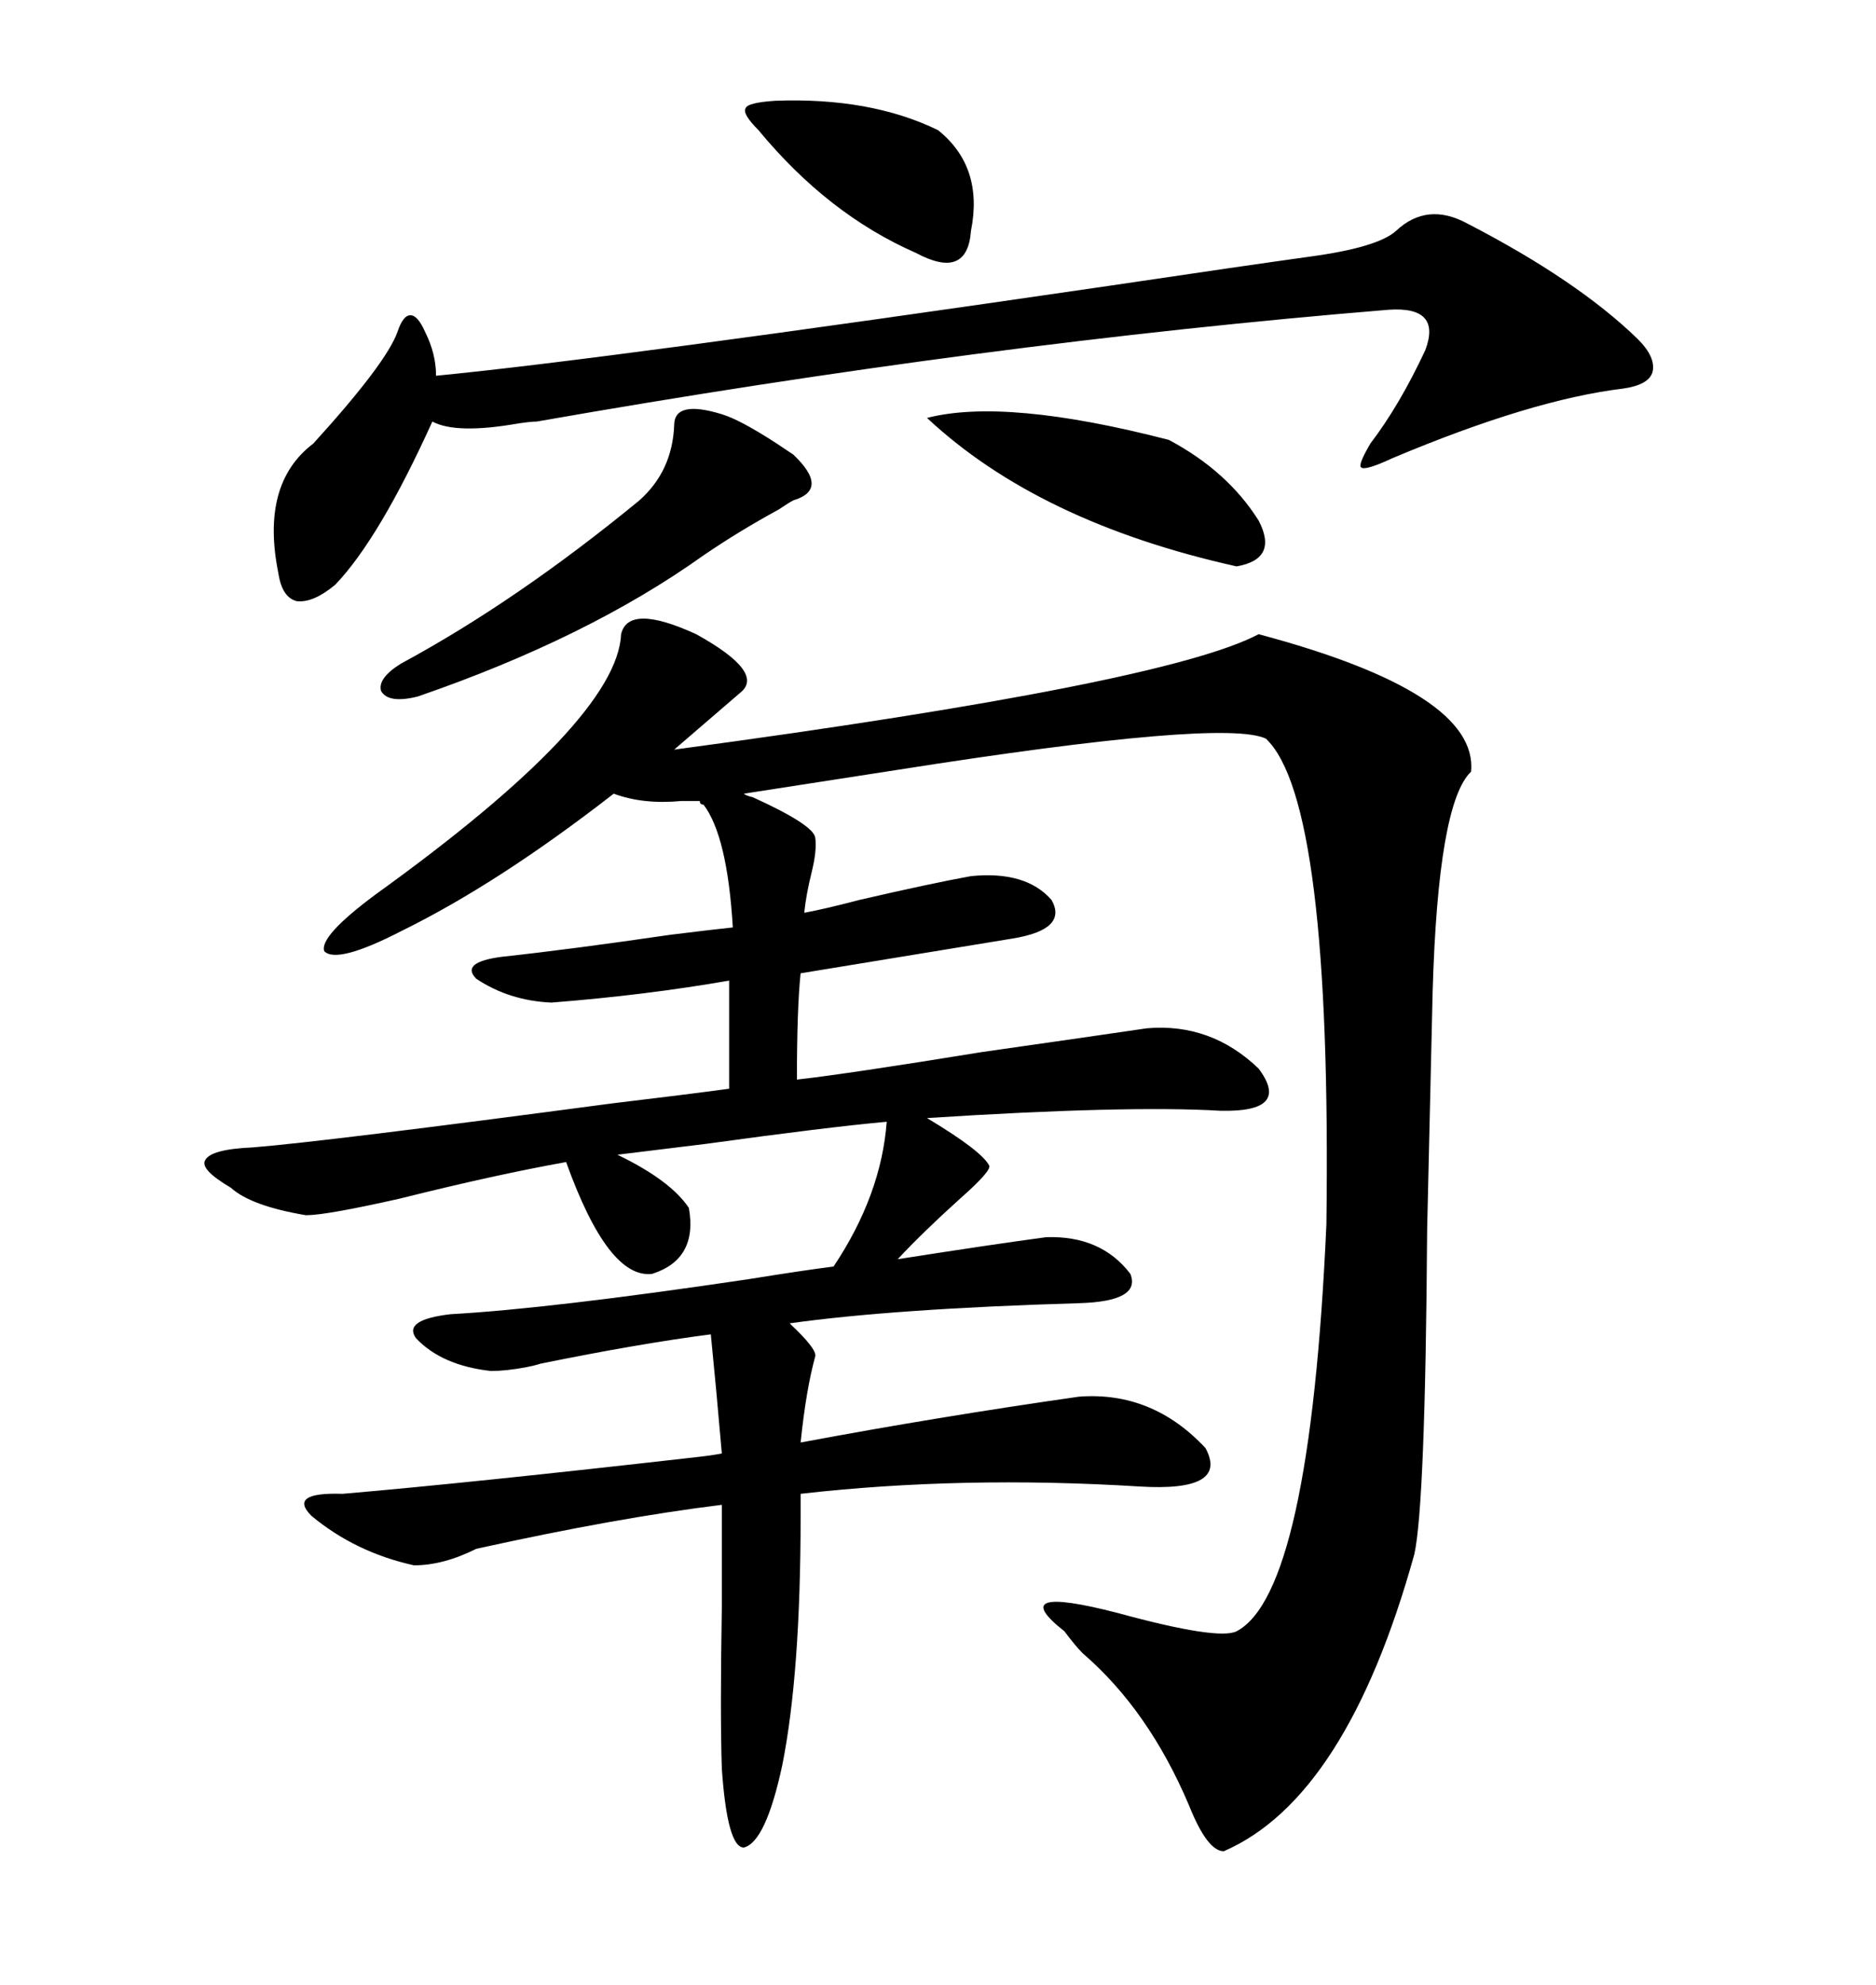 <svg xmlns="http://www.w3.org/2000/svg" xmlns:xlink="http://www.w3.org/1999/xlink" width="300" height="317.285"><path d="M88.18 160.25L88.18 160.25Q81.45 159.96 76.17 156.45L76.17 156.45Q73.54 153.81 80.27 152.93L80.27 152.93Q91.11 151.76 107.23 149.41L107.23 149.41Q114.26 148.54 117.19 148.24L117.19 148.24Q116.31 133.59 112.50 128.61L112.50 128.61Q111.91 128.61 111.91 128.03L111.91 128.03L108.98 128.03Q102.83 128.61 98.14 126.86L98.14 126.86Q79.69 141.21 64.16 148.83L64.16 148.83Q53.91 154.10 51.86 152.05L51.86 152.05Q50.98 149.71 60.06 142.97L60.06 142.97Q98.73 115.14 99.32 101.37L99.32 101.37Q100.49 96.39 111.33 101.37L111.33 101.37Q122.46 107.52 118.36 110.74L118.36 110.74L107.81 119.82Q186.33 109.28 201.27 101.37L201.27 101.37Q236.43 110.74 235.25 123.34L235.25 123.34Q229.98 128.32 229.10 158.50L229.10 158.50Q228.81 170.80 228.22 196.58L228.22 196.58Q227.93 240.53 226.17 248.44L226.17 248.44Q215.33 287.40 195.70 295.90L195.70 295.90Q193.07 295.90 190.14 288.57L190.14 288.57Q183.69 273.34 173.14 264.26L173.14 264.26Q171.97 263.09 170.21 260.74L170.21 260.74Q160.55 253.13 178.71 257.81L178.71 257.81Q194.82 262.21 197.75 260.74L197.75 260.74Q209.47 254.59 212.11 195.70L212.11 195.70Q212.99 128.03 202.44 118.07L202.44 118.07Q195.70 114.84 143.55 123.05L143.55 123.05Q126.56 125.68 118.95 126.86L118.95 126.86Q119.24 127.15 120.41 127.44L120.41 127.44Q130.08 131.84 130.37 133.89L130.37 133.89Q130.66 135.94 129.79 139.45L129.79 139.45Q128.91 142.97 128.61 145.90L128.61 145.90Q131.84 145.31 137.40 143.85L137.40 143.85Q148.83 141.21 155.27 140.04L155.27 140.04Q164.06 139.16 168.16 143.85L168.16 143.85Q170.80 148.54 162.01 150L162.01 150L128.03 155.57Q127.44 161.13 127.44 172.56L127.44 172.56Q135.35 171.68 157.03 168.16L157.03 168.16Q175.49 165.53 183.40 164.36L183.40 164.36Q193.65 163.48 201.27 170.80L201.27 170.80Q206.54 177.83 195.12 177.54L195.12 177.54Q180.18 176.66 148.24 178.71L148.24 178.71Q157.03 183.98 158.20 186.33L158.20 186.33Q158.50 187.21 153.52 191.60L153.52 191.60Q147.66 196.88 143.55 201.27L143.55 201.27Q158.50 198.93 167.29 197.75L167.29 197.75Q176.07 197.46 180.76 203.61L180.76 203.61Q182.52 208.01 172.56 208.30L172.56 208.30Q142.97 209.18 126.27 211.52L126.27 211.52Q130.66 215.63 130.37 216.80L130.37 216.80Q128.91 222.07 128.03 230.57L128.03 230.57Q150 226.46 172.56 223.24L172.56 223.24Q184.28 222.36 192.77 231.45L192.77 231.45Q196.58 238.48 182.23 237.60L182.23 237.60Q153.81 235.84 128.03 238.77L128.03 238.77L128.03 242.29Q128.03 267.48 125.10 282.13L125.10 282.13Q122.46 294.43 118.95 295.31L118.95 295.31Q116.31 295.31 115.43 282.71L115.43 282.71Q115.14 273.93 115.43 256.93L115.43 256.93Q115.43 246.68 115.43 241.11L115.43 241.11L115.43 240.53Q98.73 242.58 76.17 247.56L76.17 247.56Q70.90 250.20 66.21 250.20L66.21 250.20Q56.84 248.14 49.80 242.29L49.80 242.29Q46.00 238.48 54.79 238.77L54.79 238.77Q75.29 237.01 111.33 232.91L111.33 232.91Q113.96 232.62 115.43 232.32L115.43 232.32Q114.55 222.07 113.67 213.28L113.67 213.28Q102.25 214.75 86.43 217.97L86.43 217.97Q85.55 218.26 84.08 218.55L84.08 218.55Q80.86 219.14 78.52 219.14L78.52 219.14Q70.61 218.26 66.50 213.87L66.50 213.87Q64.45 210.94 72.07 210.06L72.07 210.06Q87.89 209.18 119.53 204.49L119.53 204.49Q128.61 203.03 133.30 202.44L133.30 202.44Q140.92 191.02 141.80 179.30L141.80 179.30Q132.13 180.18 113.09 182.81L113.09 182.81Q103.42 183.98 98.73 184.57L98.73 184.57Q107.23 188.67 110.16 193.07L110.16 193.07Q111.62 201.27 104.30 203.61L104.30 203.61Q97.27 204.49 90.53 185.74L90.53 185.74Q79.10 187.79 63.87 191.60L63.87 191.60Q52.15 194.24 48.93 194.24L48.93 194.24Q40.14 192.77 36.91 189.84L36.91 189.84Q31.93 186.91 32.81 185.45L32.81 185.45Q33.69 183.69 40.43 183.40L40.43 183.40Q51.56 182.52 97.85 176.37L97.85 176.37Q110.16 174.90 116.60 174.02L116.60 174.02L116.60 156.74Q103.13 159.08 88.18 160.25ZM234.67 35.74L234.67 35.74Q252.25 44.82 261.91 54.20L261.91 54.20Q264.84 57.13 264.26 59.47L264.26 59.47Q263.67 61.52 259.57 62.11L259.57 62.11Q244.92 63.87 222.66 73.24L222.66 73.24Q218.26 75.29 217.68 74.71L217.68 74.71Q217.09 74.41 219.14 70.90L219.14 70.90Q223.83 64.75 227.93 55.96L227.93 55.96Q230.57 48.93 222.07 49.51L222.07 49.51Q157.62 54.79 85.84 67.38L85.84 67.38Q84.96 67.38 82.91 67.68L82.91 67.68Q72.95 69.43 69.14 67.38L69.14 67.38Q60.64 86.13 53.61 93.46L53.61 93.46Q50.10 96.39 47.46 96.09L47.46 96.09Q45.12 95.51 44.53 91.70L44.53 91.70Q41.60 77.34 50.10 70.90L50.10 70.90Q61.82 58.01 63.57 53.03L63.57 53.03Q64.45 50.39 65.63 50.39L65.63 50.39Q66.80 50.39 67.97 53.03L67.97 53.03Q69.73 56.54 69.73 60.06L69.73 60.06Q96.97 57.42 177.25 45.70L177.25 45.70Q198.93 42.48 209.47 41.02L209.47 41.02Q220.31 39.55 223.24 36.91L223.24 36.91Q228.22 32.23 234.67 35.74ZM115.43 66.21L115.43 66.21Q118.36 67.09 124.22 70.90L124.22 70.90Q125.98 72.07 126.86 72.66L126.86 72.66Q132.71 78.22 126.86 79.98L126.86 79.98Q126.27 80.27 124.51 81.45L124.51 81.45Q118.07 84.96 112.50 88.77L112.50 88.77Q94.04 101.95 66.80 111.33L66.80 111.33Q62.11 112.50 60.94 110.45L60.94 110.45Q60.35 108.40 64.16 106.05L64.16 106.05Q82.62 96.09 102.25 79.98L102.25 79.98Q107.52 75.29 107.81 67.97L107.81 67.97Q107.81 63.87 115.43 66.21ZM148.24 66.80L148.24 66.80Q160.84 63.57 186.91 70.31L186.91 70.31Q196.29 75.29 201.27 83.20L201.27 83.20Q204.49 89.36 197.75 90.53L197.75 90.53Q166.11 83.50 148.24 66.80ZM123.93 16.11L123.93 16.11Q139.16 15.53 150 20.80L150 20.80Q157.32 26.66 155.27 36.91L155.27 36.91Q154.69 44.82 146.48 40.43L146.48 40.43Q132.42 34.28 121.29 20.80L121.29 20.80Q118.65 18.16 119.24 17.29L119.24 17.29Q119.53 16.41 123.93 16.11Z"/></svg>